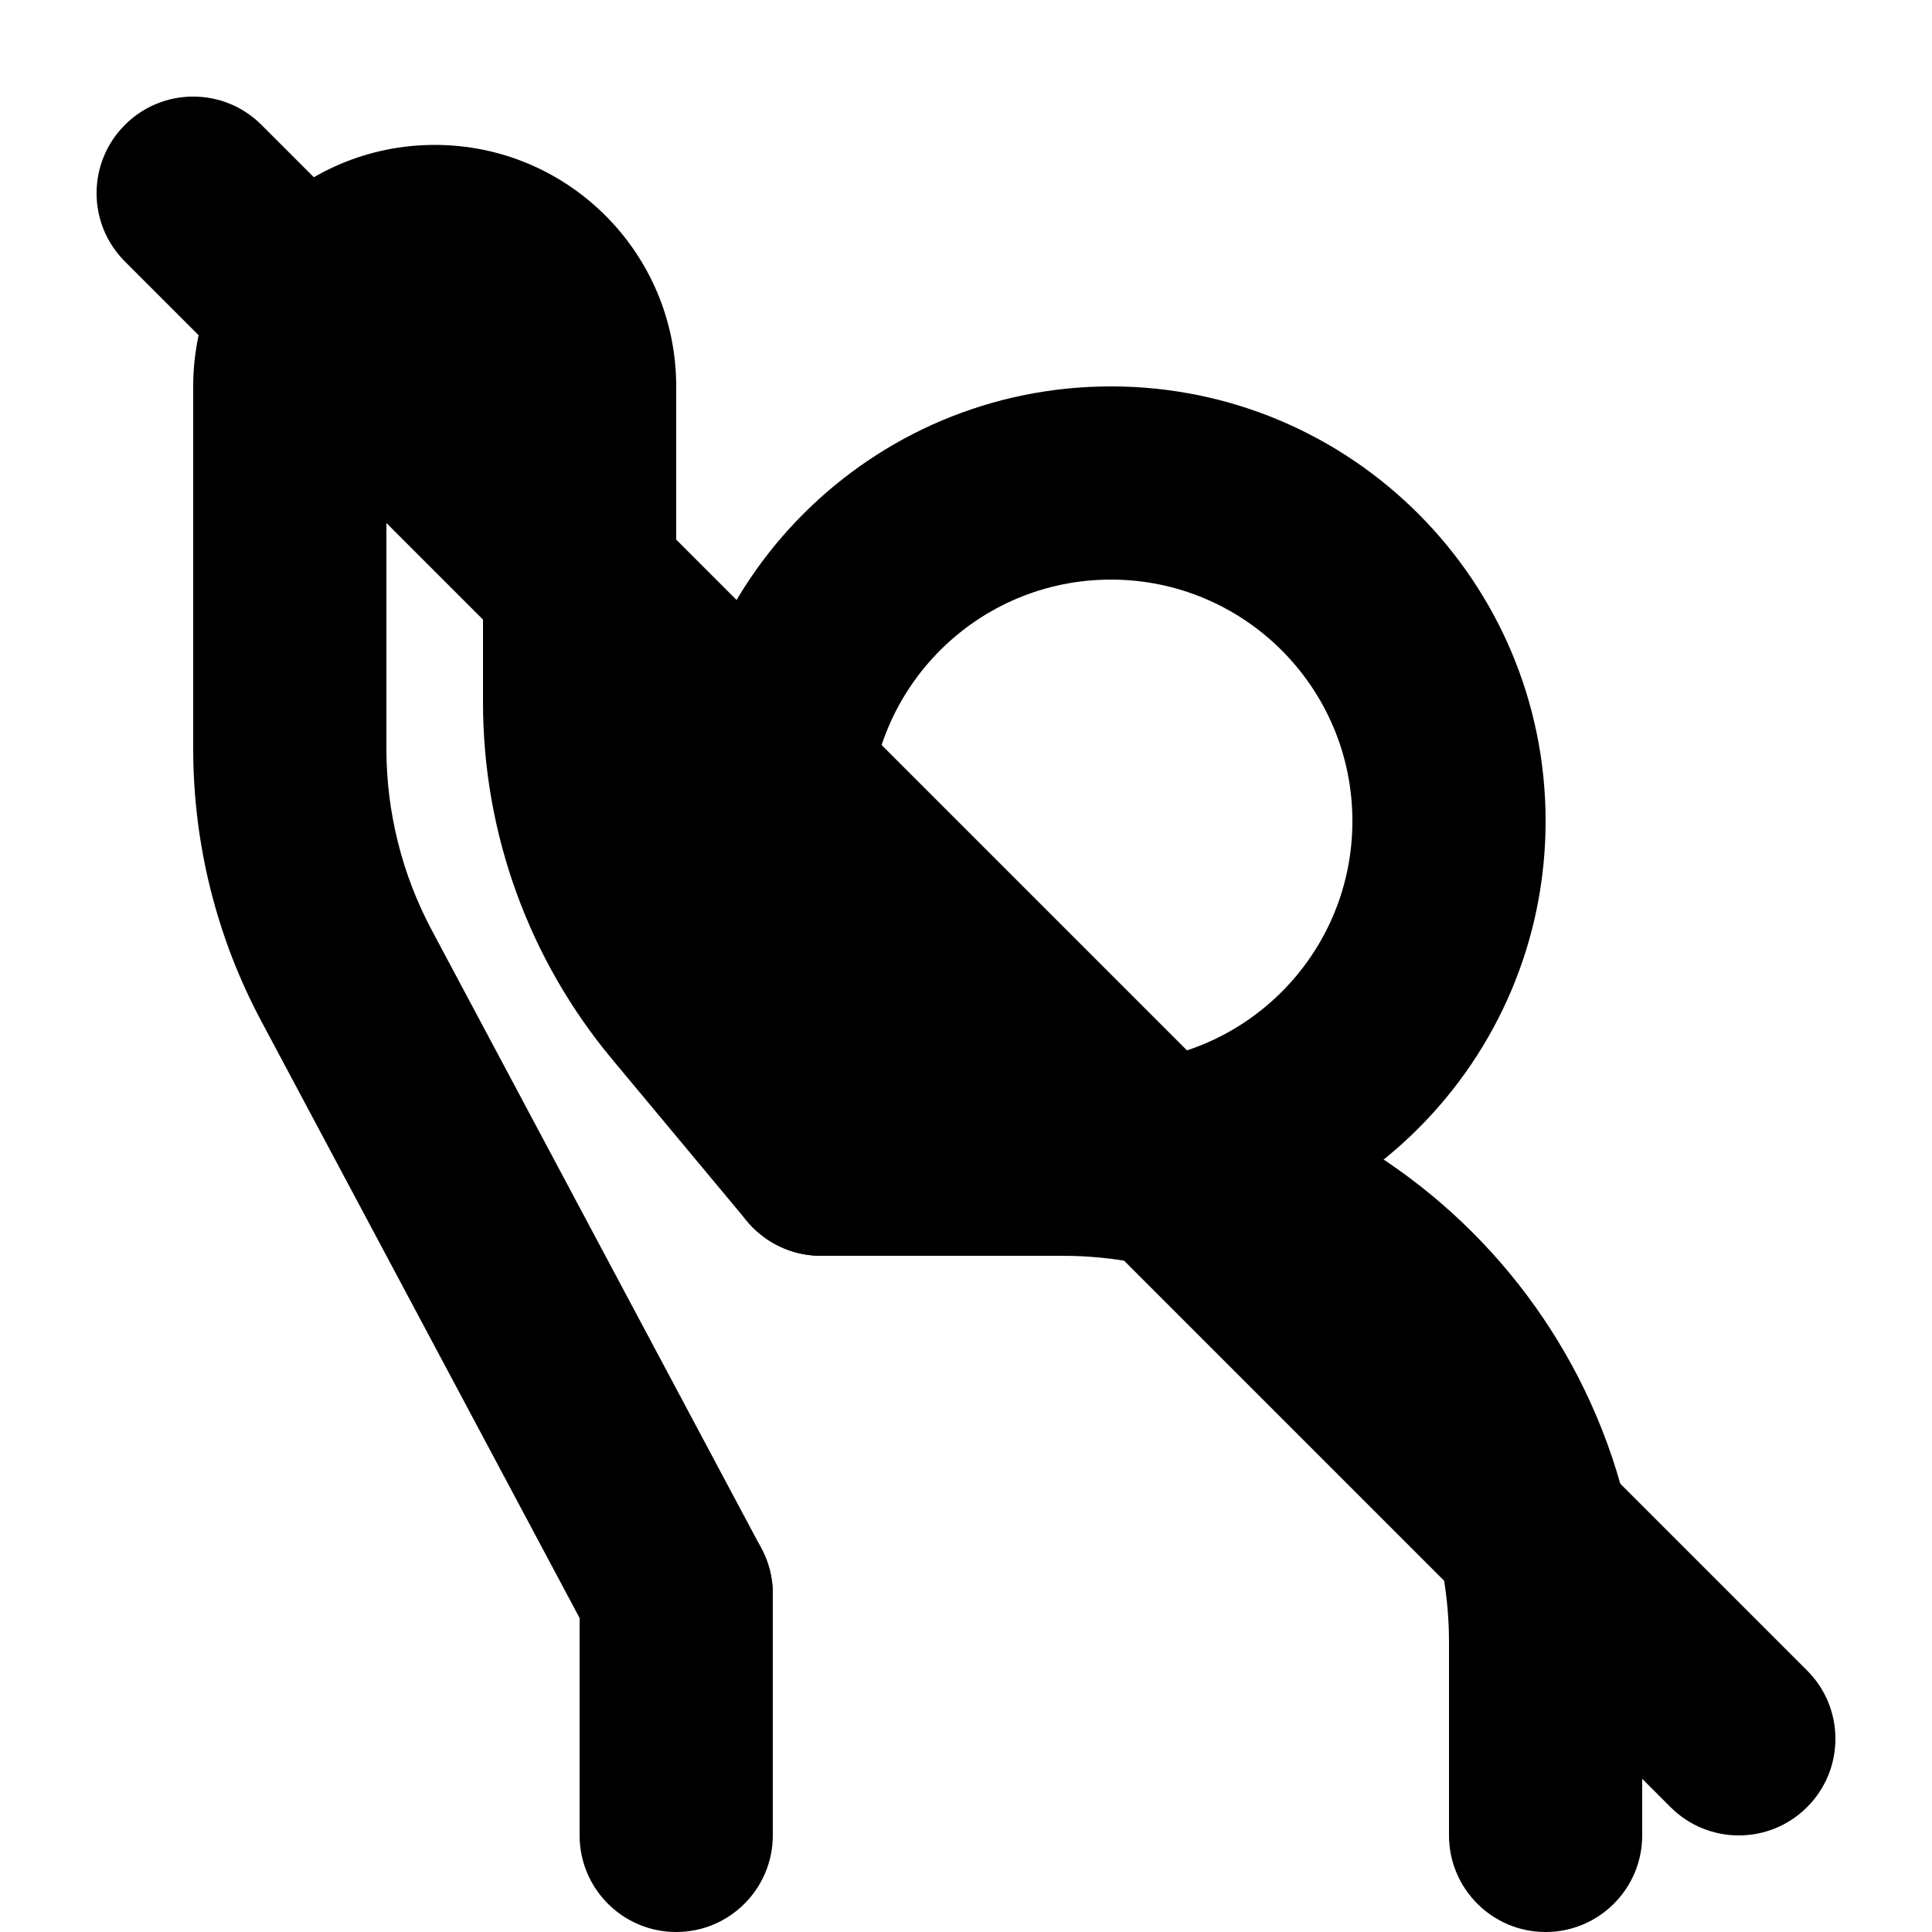 <svg width="20" height="20" viewBox="0 0 20 20" fill="none" xmlns="http://www.w3.org/2000/svg"><path fill-rule="evenodd" clip-rule="evenodd" d="M11.5 6C10.119 6 9 7.119 9 8.5C9 9.881 10.119 11 11.5 11C12.881 11 14 9.881 14 8.5C14 7.119 12.881 6 11.5 6ZM7 8.5C7 6.015 9.015 4 11.5 4C13.985 4 16 6.015 16 8.5C16 10.985 13.985 13 11.5 13C9.015 13 7 10.985 7 8.5Z" fill="currentColor"/><path fill-rule="evenodd" clip-rule="evenodd" d="M2 4C2 2.619 3.119 1.5 4.5 1.5C5.881 1.5 7 2.619 7 4V7.272C7 8.155 7.309 9.009 7.874 9.687L9.268 11.36C9.622 11.784 9.564 12.415 9.14 12.768C8.716 13.122 8.085 13.065 7.732 12.64L6.338 10.967C5.473 9.93 5 8.623 5 7.272V4C5 3.724 4.776 3.5 4.5 3.5C4.224 3.5 4 3.724 4 4V7.75C4 8.407 4.162 9.053 4.471 9.632L7.882 16.029C8.142 16.517 7.958 17.122 7.471 17.382C6.983 17.642 6.378 17.458 6.118 16.971L2.706 10.573C2.242 9.705 2 8.735 2 7.75V4Z" fill="currentColor"/><path fill-rule="evenodd" clip-rule="evenodd" d="M7.5 12C7.5 11.448 7.948 11 8.5 11H11C14.314 11 17 13.686 17 17V19C17 19.552 16.552 20 16 20C15.448 20 15 19.552 15 19V17C15 14.791 13.209 13 11 13H8.5C7.948 13 7.5 12.552 7.5 12ZM7 15.5C7.552 15.5 8 15.948 8 16.5V19C8 19.552 7.552 20 7 20C6.448 20 6 19.552 6 19V16.5C6 15.948 6.448 15.5 7 15.5Z" fill="currentColor"/><path d="M1.293 2.707C0.902 2.317 0.902 1.683 1.293 1.293C1.683 0.902 2.317 0.902 2.707 1.293L18.707 17.293C19.098 17.683 19.098 18.317 18.707 18.707C18.317 19.098 17.683 19.098 17.293 18.707L1.293 2.707Z" fill="currentColor"/></svg>